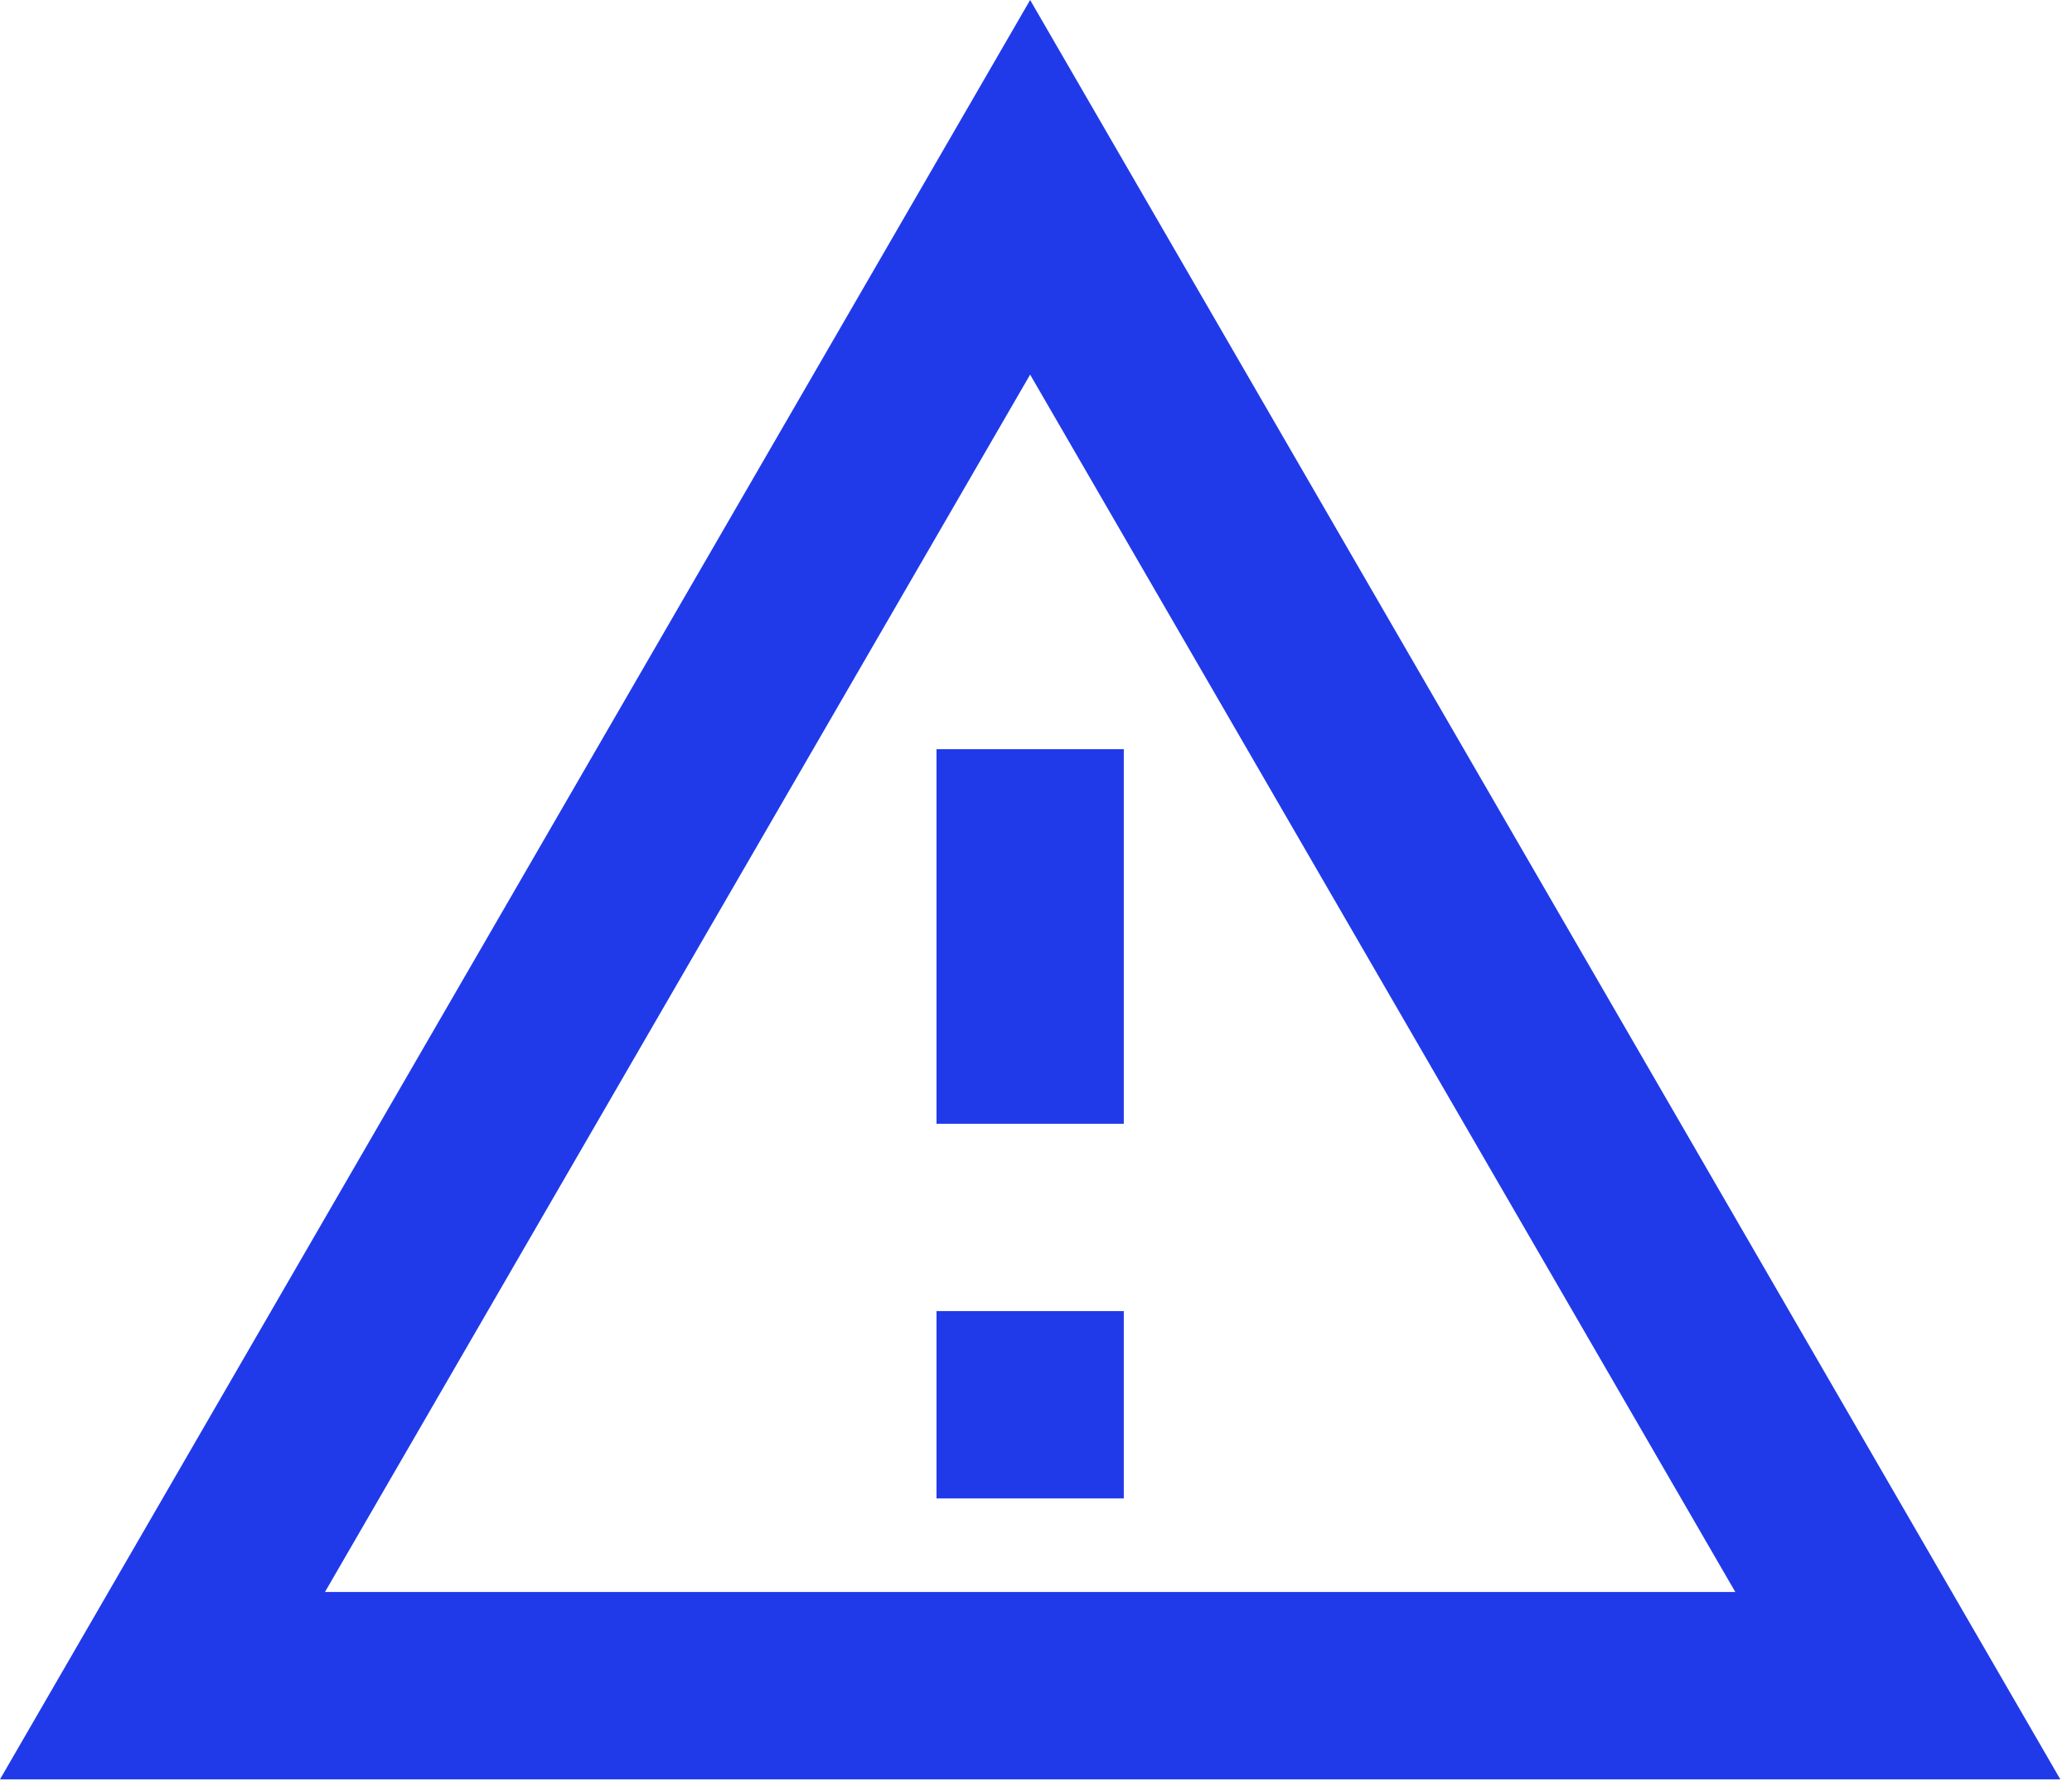 <svg width="59" height="51" viewBox="0 0 59 51" fill="none" xmlns="http://www.w3.org/2000/svg">
<path d="M29.333 0L0 50.667H58.667M29.333 10.667L49.413 45.333H9.253M26.667 21.333V32H32V21.333M26.667 37.333V42.667H32V37.333" fill="#203AE9"/>
</svg>
